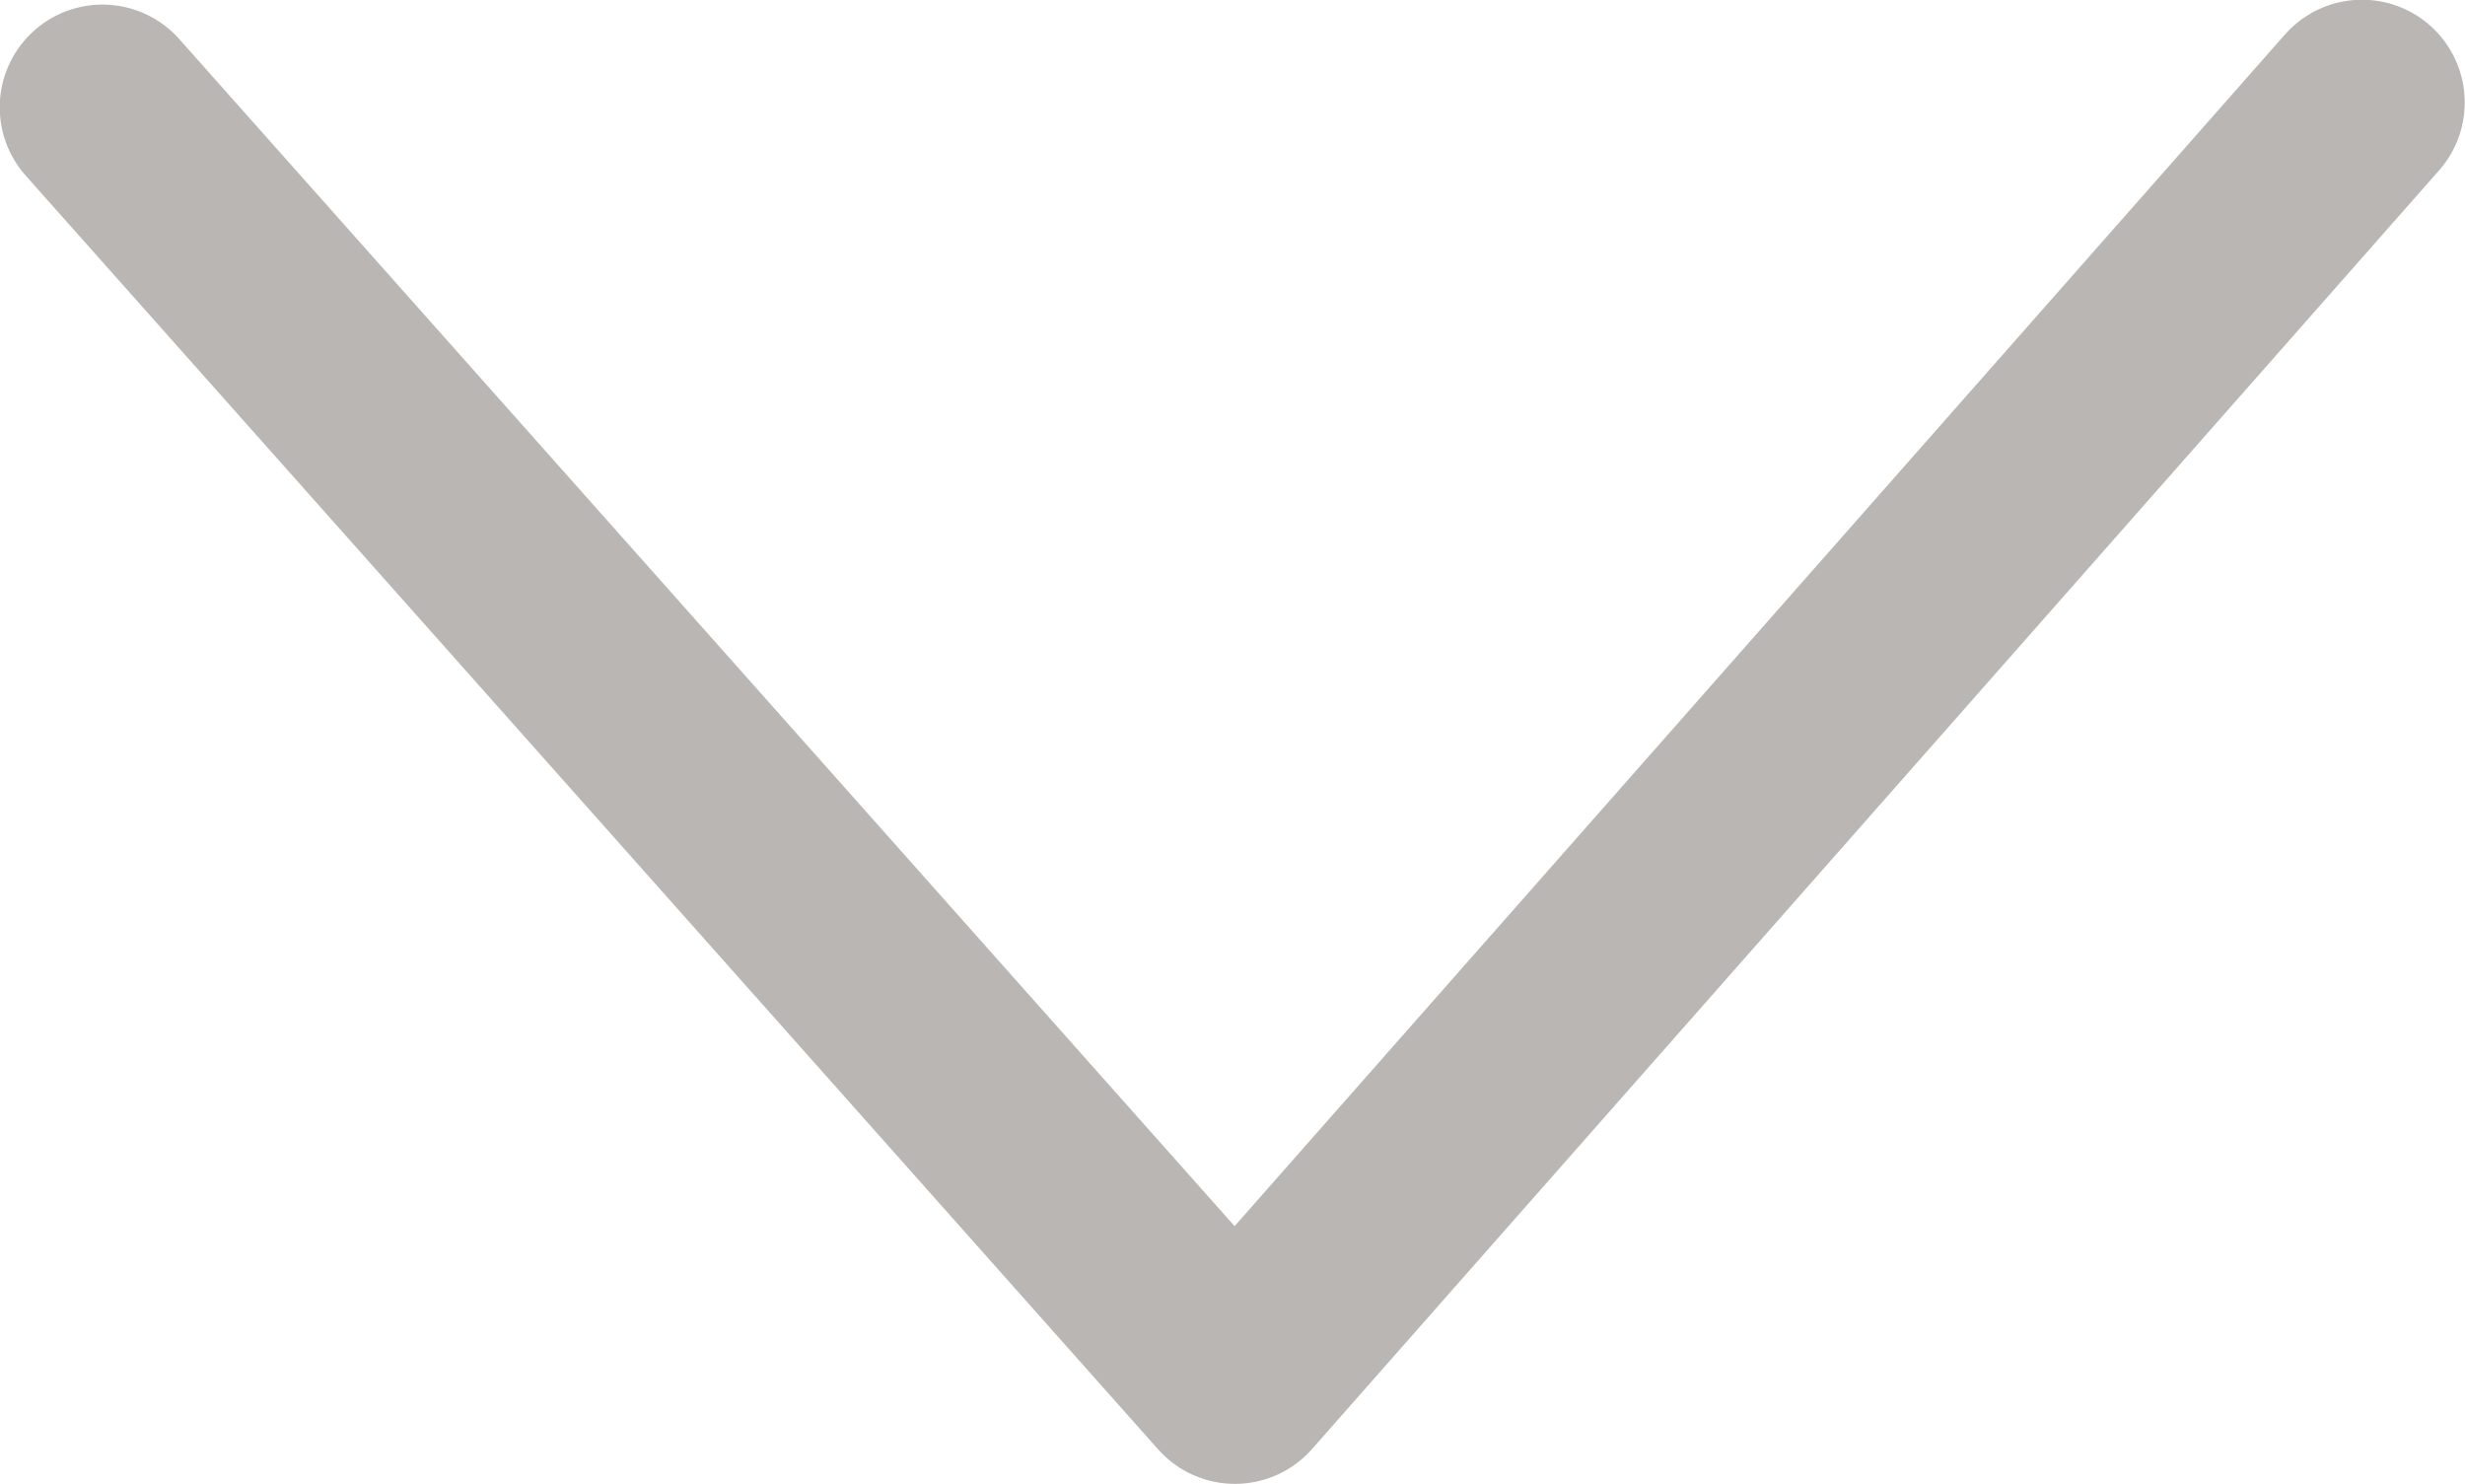 <svg xmlns="http://www.w3.org/2000/svg" viewBox="0 0 45.71 27.52"><g data-name="Layer 2"><path fill="none" stroke="#b9b6b4" stroke-linecap="round" stroke-linejoin="round" stroke-width="3.81" d="M1.9 1.99l21 23.62L43.8 1.9" data-name="Layer 1"/></g></svg>